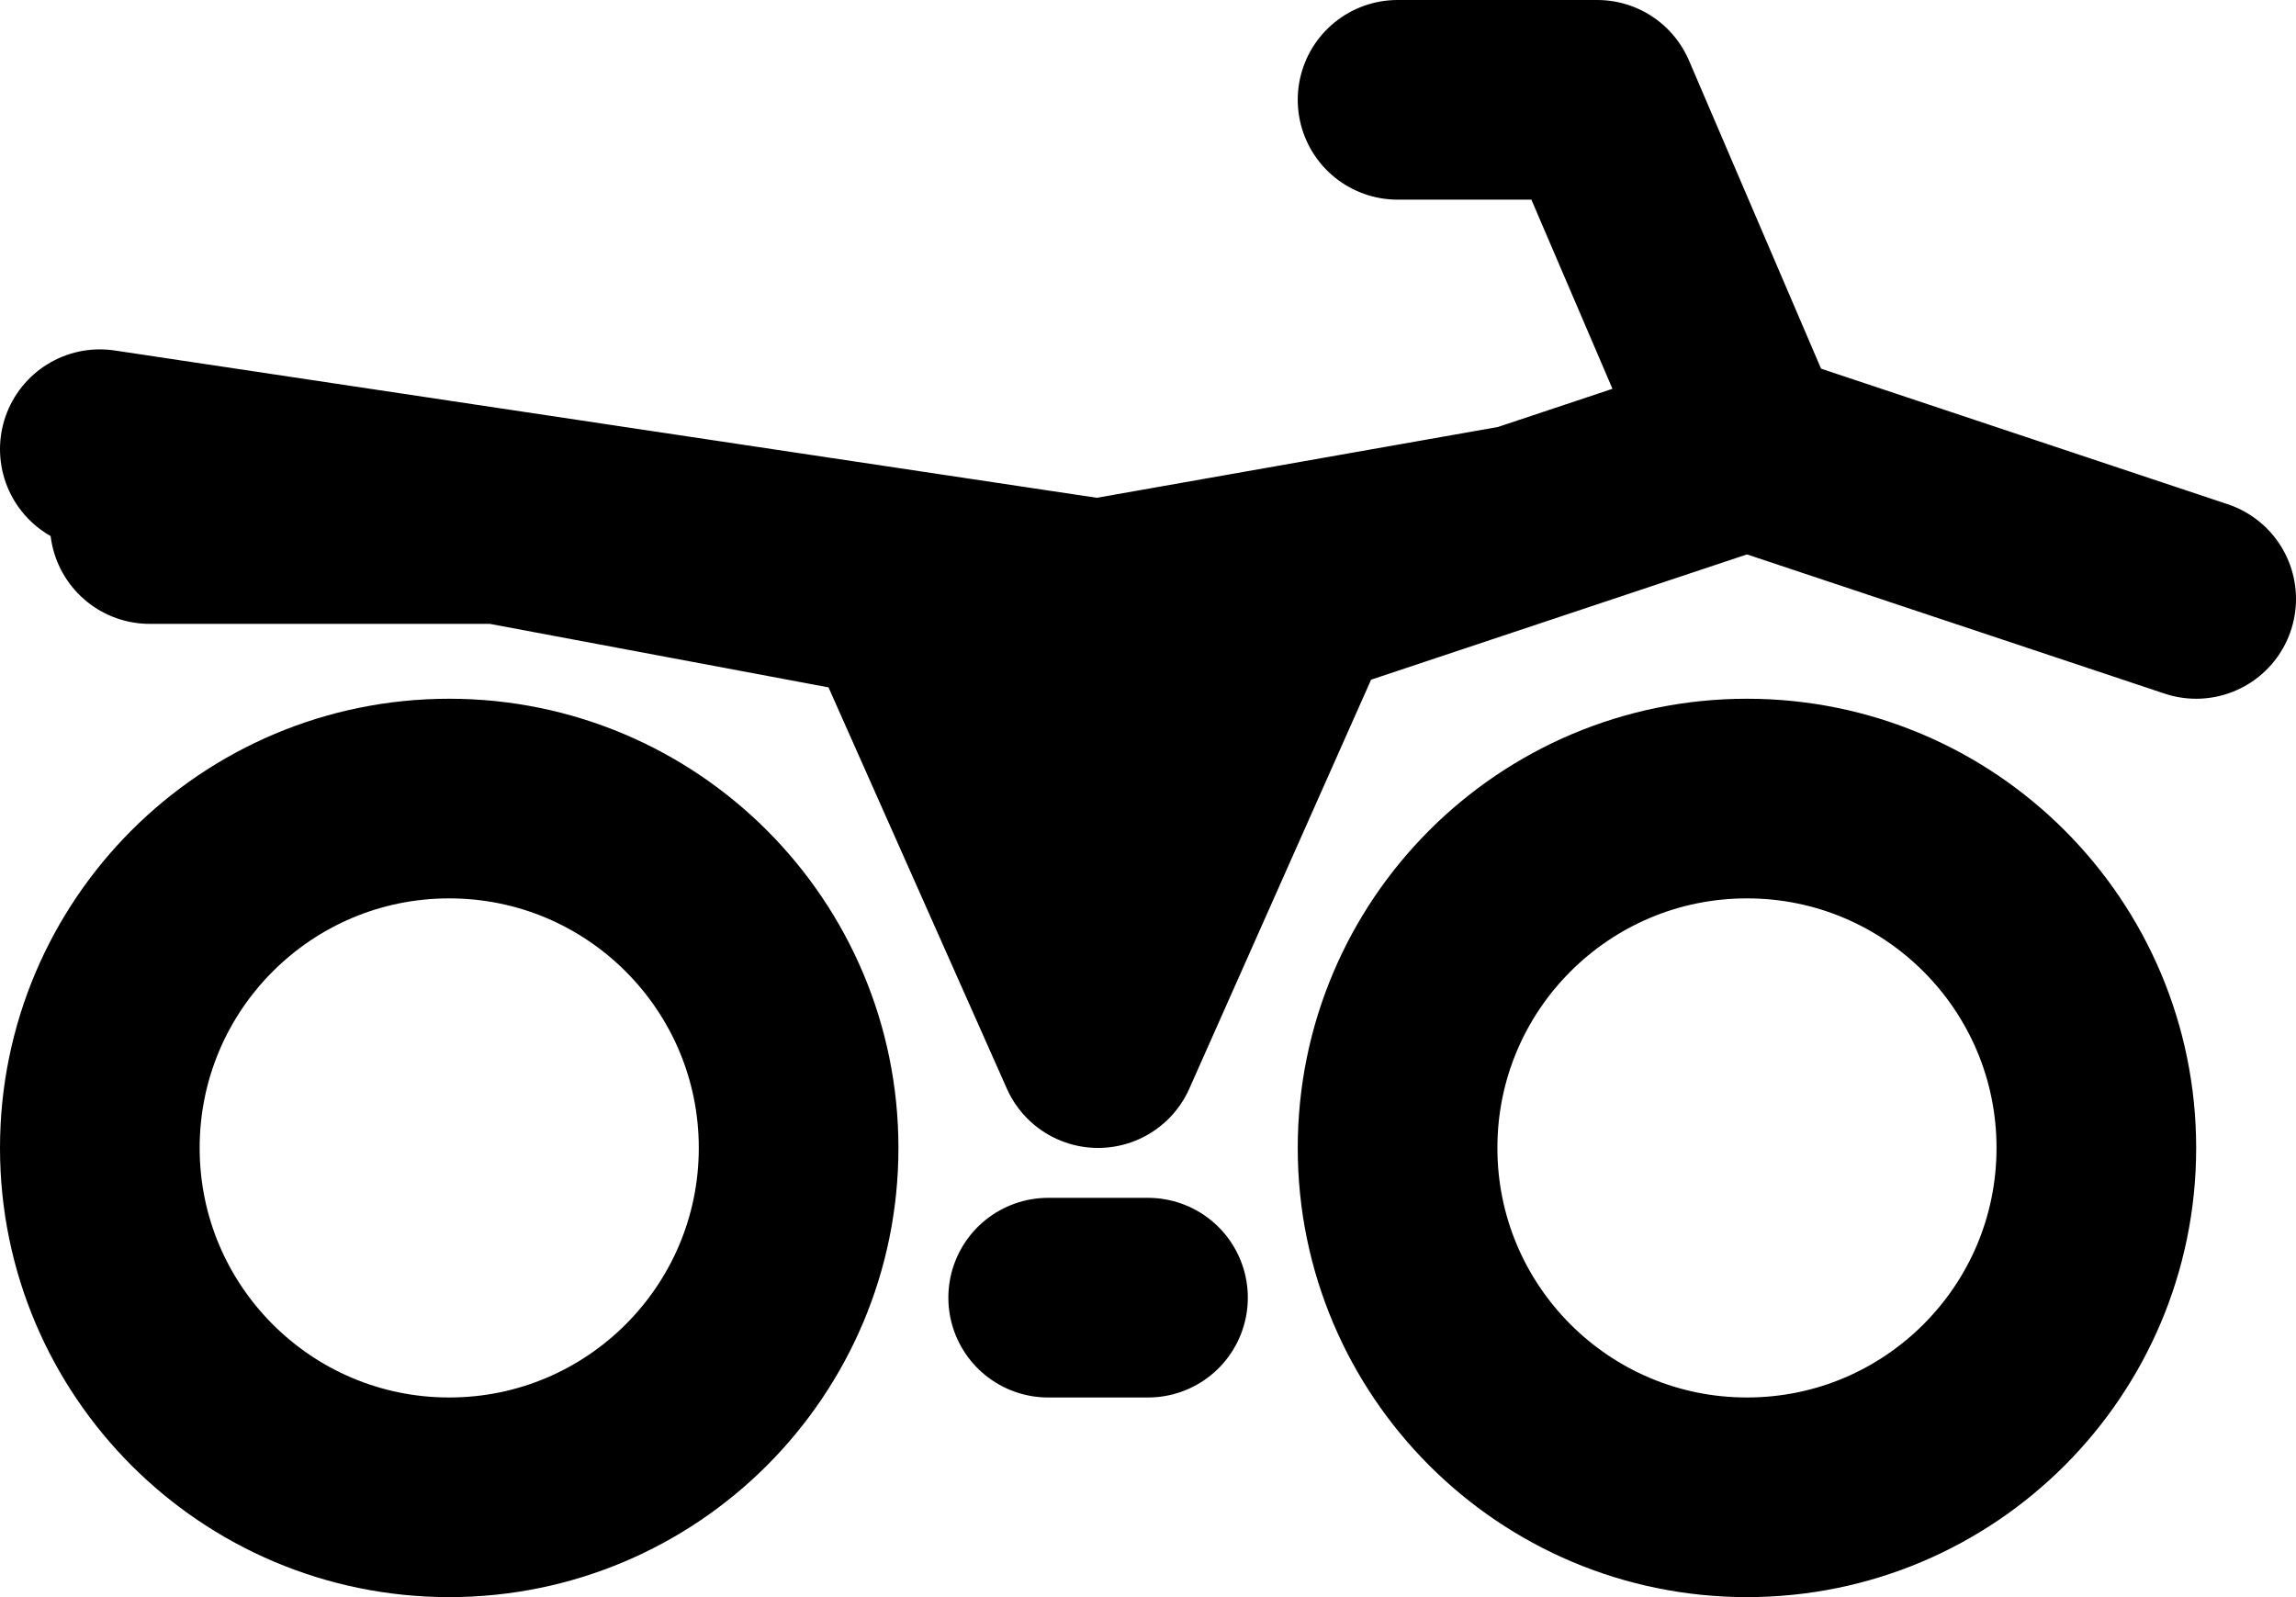 <svg width="23" height="16" viewBox="0 0 23 16" fill="none" xmlns="http://www.w3.org/2000/svg">
<path d="M17.5 4.5L22 6M17.5 4.5L16 1H14M17.5 4.5L15.25 5.25M11 10.5L13 6L15.25 5.25M11 10.5L9 6L1 4.5L11 6M11 10.5V6M15.25 5.25L11 6M10.5 13H11.5M1.5 5.25H5M21 11.5C21 13.433 19.433 15 17.5 15C15.567 15 14 13.433 14 11.5C14 9.567 15.567 8 17.5 8C19.433 8 21 9.567 21 11.5ZM8 11.5C8 13.433 6.433 15 4.5 15C2.567 15 1 13.433 1 11.5C1 9.567 2.567 8 4.5 8C6.433 8 8 9.567 8 11.5Z" stroke="black" stroke-width="2" stroke-linecap="round" stroke-linejoin="round"/>
</svg>
